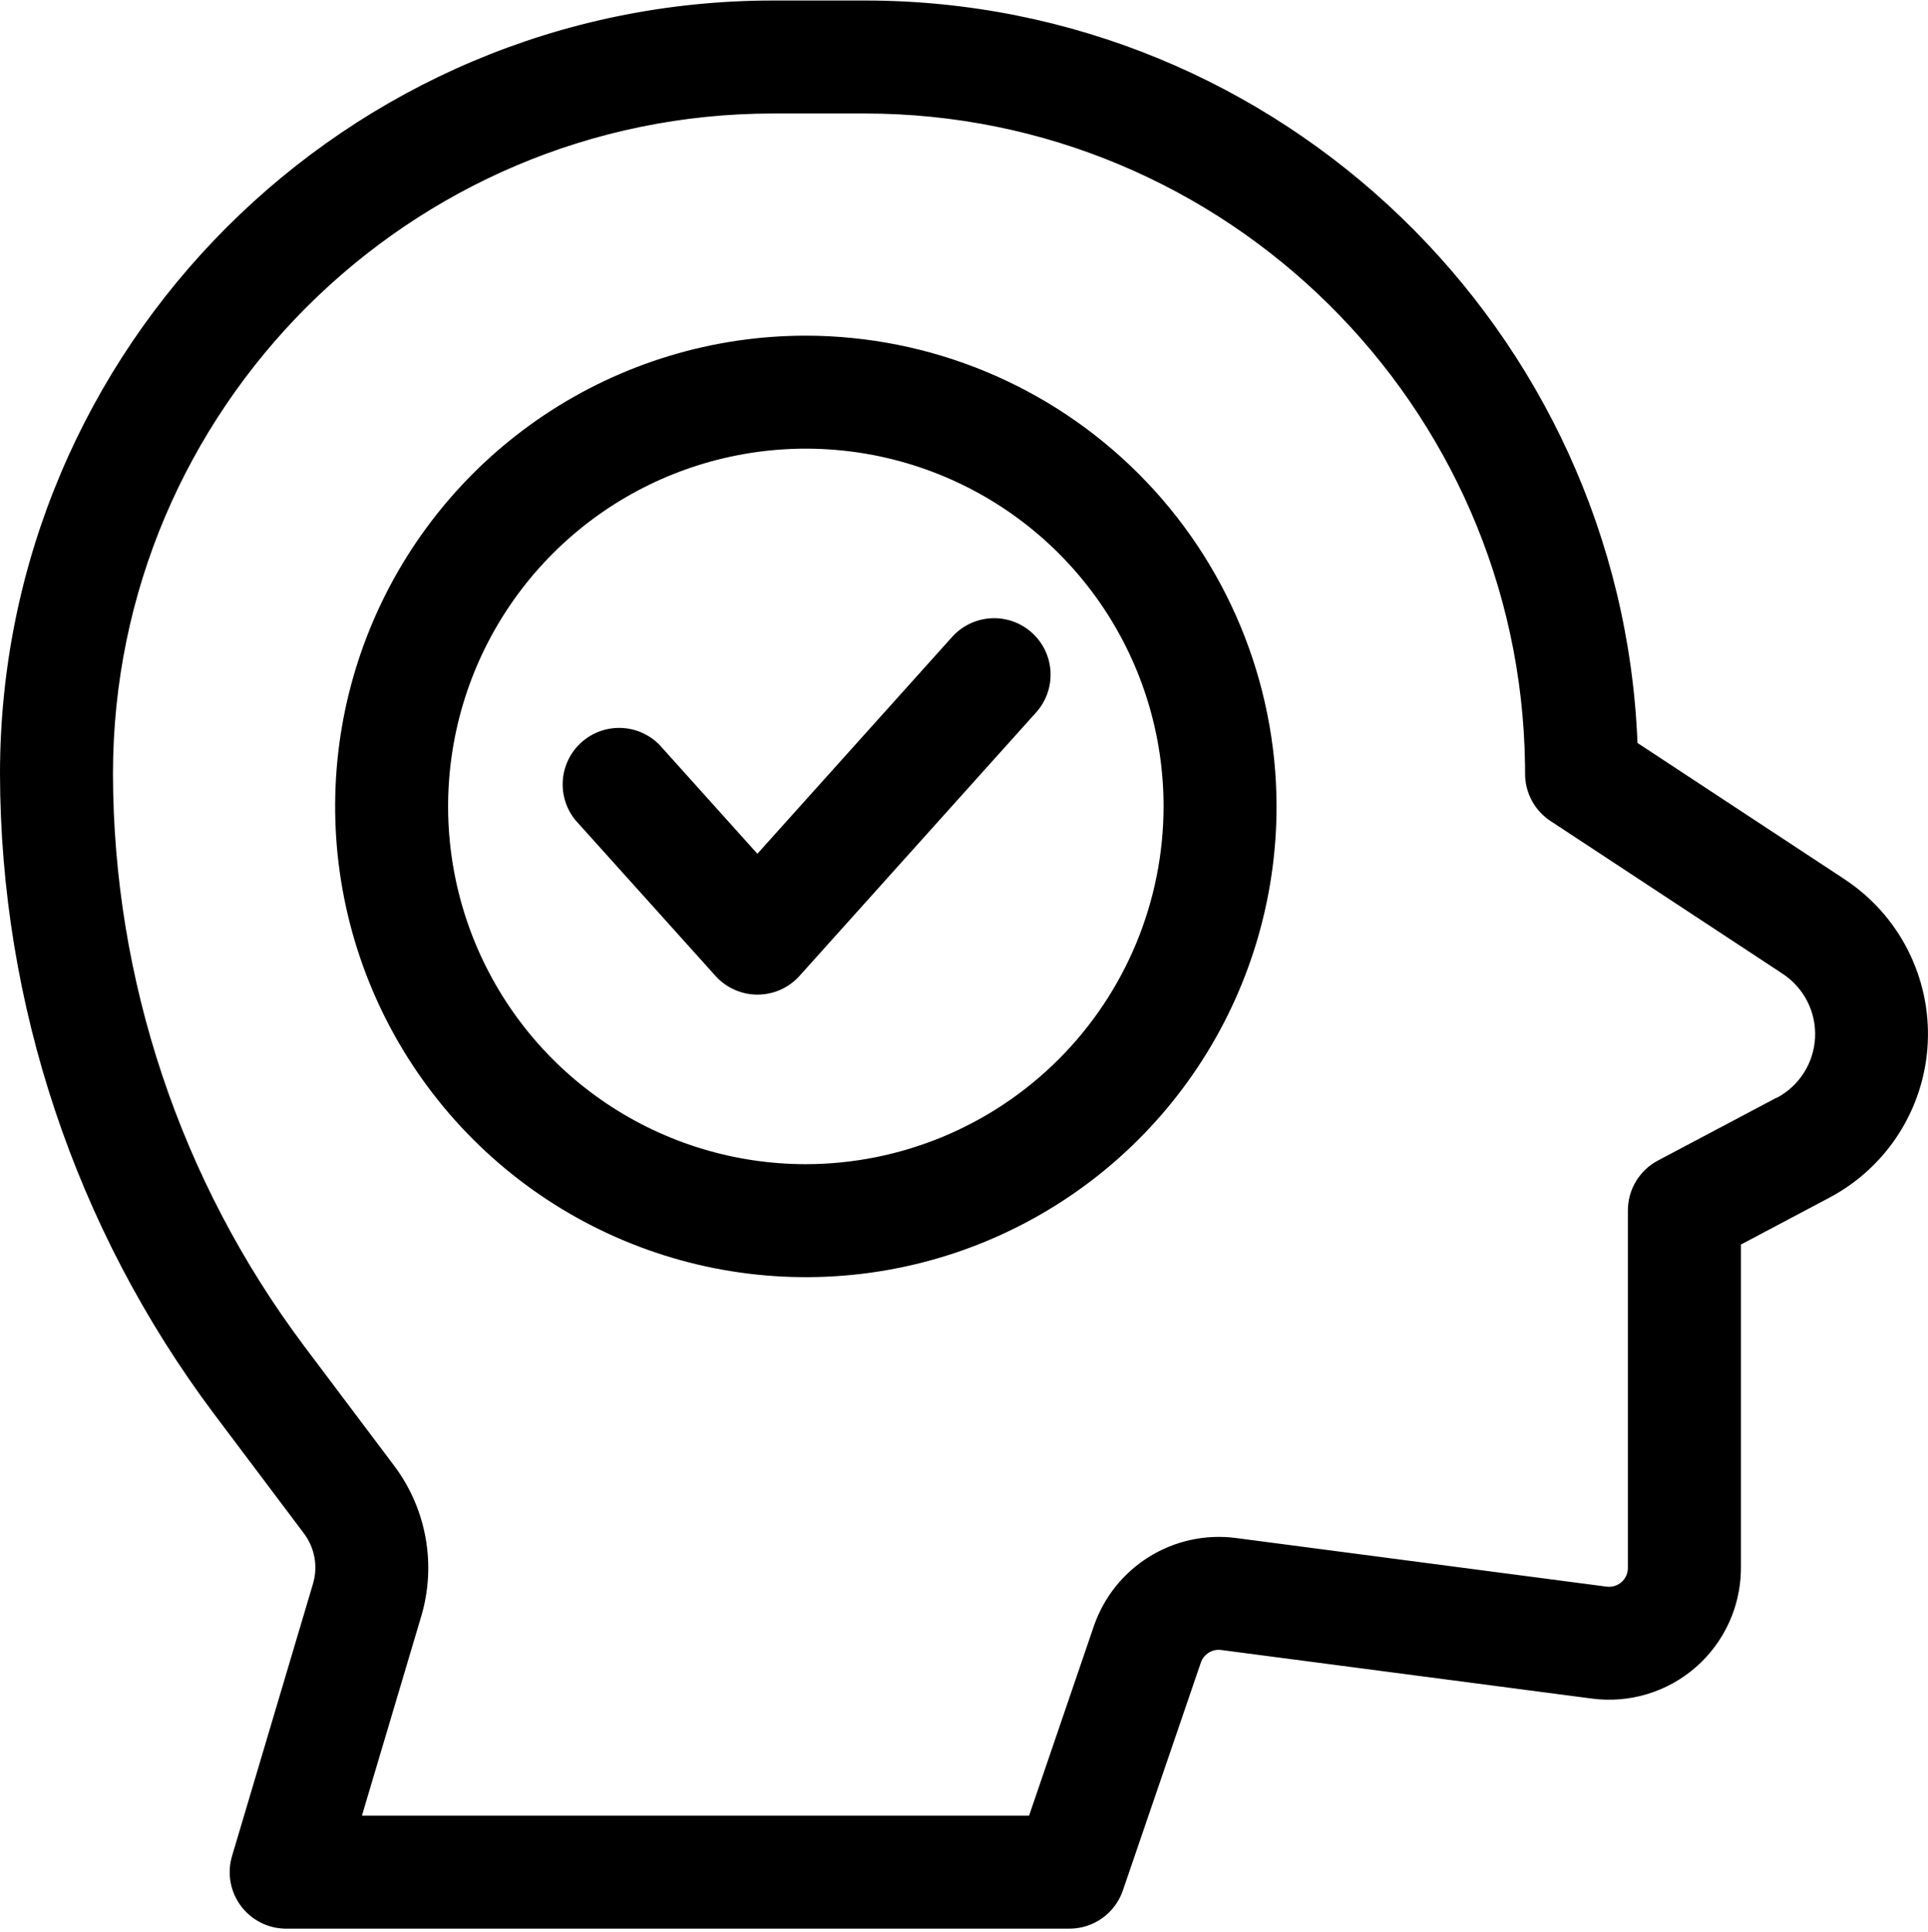 <svg width="512" height="513" viewBox="0 0 512 513" fill="none" xmlns="http://www.w3.org/2000/svg">
<g clip-path="url(#clip0_71_119)">
<path d="M205.35 0.637H229.65C339.871 0.637 430.031 88.134 434.351 197.307L434.36 197.563L434.575 197.704L488.18 232.977H488.17L489.565 233.895C496.628 238.541 502.359 244.947 506.193 252.481C510.028 260.016 511.835 268.419 511.436 276.863C511.036 285.308 508.444 293.503 503.915 300.642C499.386 307.78 493.075 313.616 485.605 317.575L462.086 330.035L461.82 330.176V416.347L461.808 417.267C461.685 421.86 460.645 426.386 458.746 430.577C456.721 435.048 453.765 439.036 450.076 442.273C446.387 445.511 442.05 447.923 437.354 449.351C432.659 450.778 427.711 451.187 422.845 450.551L324.345 437.641C323.086 437.476 321.809 437.752 320.73 438.422C319.652 439.091 318.838 440.113 318.427 441.314L297.717 501.835C296.737 504.695 294.889 507.177 292.43 508.935C289.97 510.692 287.023 511.637 284 511.637H76L75.577 511.631C73.464 511.57 71.388 511.047 69.496 510.098C67.478 509.085 65.723 507.616 64.373 505.806C63.023 503.996 62.114 501.895 61.72 499.672C61.325 497.449 61.455 495.163 62.1 492.999L83.609 420.659V420.658C84.293 418.335 84.427 415.884 83.998 413.501C83.57 411.118 82.591 408.867 81.141 406.928L81.14 406.926L57.069 374.926C20.467 326.007 0.628 266.583 0.5 205.486C0.5 92.533 92.396 0.637 205.35 0.637ZM205.35 29.637C108.384 29.637 29.5 108.52 29.5 205.486V205.487C29.595 260.326 47.395 313.669 80.25 357.576V357.577L104.319 389.575V389.576C108.486 395.142 111.296 401.604 112.525 408.447C113.755 415.29 113.369 422.326 111.4 428.994L95.631 481.994L95.439 482.637H273.638L273.753 482.299L290.963 431.939C293.558 424.413 298.668 418.012 305.432 413.813C312.195 409.616 320.199 407.877 328.095 408.892V408.893L426.585 421.812C427.365 421.915 428.158 421.848 428.91 421.618C429.662 421.388 430.356 420.999 430.945 420.478C431.534 419.956 432.004 419.315 432.324 418.597C432.604 417.968 432.764 417.293 432.795 416.607L432.8 416.312V321.417C432.801 318.779 433.522 316.191 434.885 313.933C436.247 311.674 438.2 309.83 440.533 308.599H440.534L471.3 292.308V292.375L472.033 291.989C475.062 290.393 477.622 288.034 479.46 285.145C481.298 282.256 482.349 278.937 482.511 275.517C482.672 272.096 481.939 268.693 480.382 265.644C478.825 262.594 476.498 260.003 473.633 258.128L412.035 217.599C410.028 216.279 408.379 214.481 407.238 212.367C406.098 210.253 405.501 207.888 405.5 205.486L405.485 203.218C404.266 107.293 325.859 29.637 229.65 29.637H205.35Z" fill="black" stroke="black"/>
<path d="M214 89.137C189.277 89.137 165.11 96.468 144.554 110.203C123.998 123.938 107.976 143.461 98.515 166.301C89.054 189.142 86.579 214.275 91.402 238.523C96.225 262.771 108.13 285.043 125.612 302.525C143.093 320.007 165.366 331.912 189.614 336.735C213.861 341.558 238.995 339.083 261.835 329.622C284.676 320.161 304.199 304.139 317.934 283.583C331.669 263.027 339 238.859 339 214.137C338.963 180.996 325.781 149.223 302.347 125.789C278.913 102.355 247.141 89.174 214 89.137ZM214 309.137C195.211 309.137 176.844 303.565 161.221 293.126C145.598 282.688 133.422 267.851 126.232 250.492C119.041 233.133 117.16 214.031 120.825 195.603C124.491 177.175 133.539 160.248 146.825 146.962C160.111 133.676 177.038 124.628 195.466 120.962C213.895 117.297 232.996 119.178 250.355 126.368C267.714 133.558 282.551 145.735 292.99 161.358C303.428 176.98 309 195.347 309 214.137C308.971 239.323 298.953 263.47 281.143 281.28C263.333 299.089 239.187 309.108 214 309.137Z" fill="black"/>
<path d="M274 167.977C271.039 165.328 267.147 163.963 263.18 164.181C259.213 164.398 255.494 166.181 252.84 169.137L201.13 226.707L175.13 197.787C172.427 195.03 168.764 193.421 164.904 193.297C161.045 193.172 157.286 194.541 154.41 197.118C151.534 199.695 149.763 203.281 149.465 207.131C149.167 210.981 150.365 214.798 152.81 217.787L190 259.137C191.407 260.703 193.128 261.956 195.05 262.813C196.973 263.671 199.055 264.114 201.16 264.114C203.265 264.114 205.347 263.671 207.27 262.813C209.193 261.956 210.913 260.703 212.32 259.137L275.19 189.137C277.835 186.171 279.195 182.278 278.972 178.311C278.749 174.344 276.961 170.627 274 167.977Z" fill="black"/>
</g>
<defs>
<clipPath id="clip0_71_119">
<rect width="512" height="512" fill="white" transform="translate(0 0.137)"/>
</clipPath>
</defs>
</svg>
